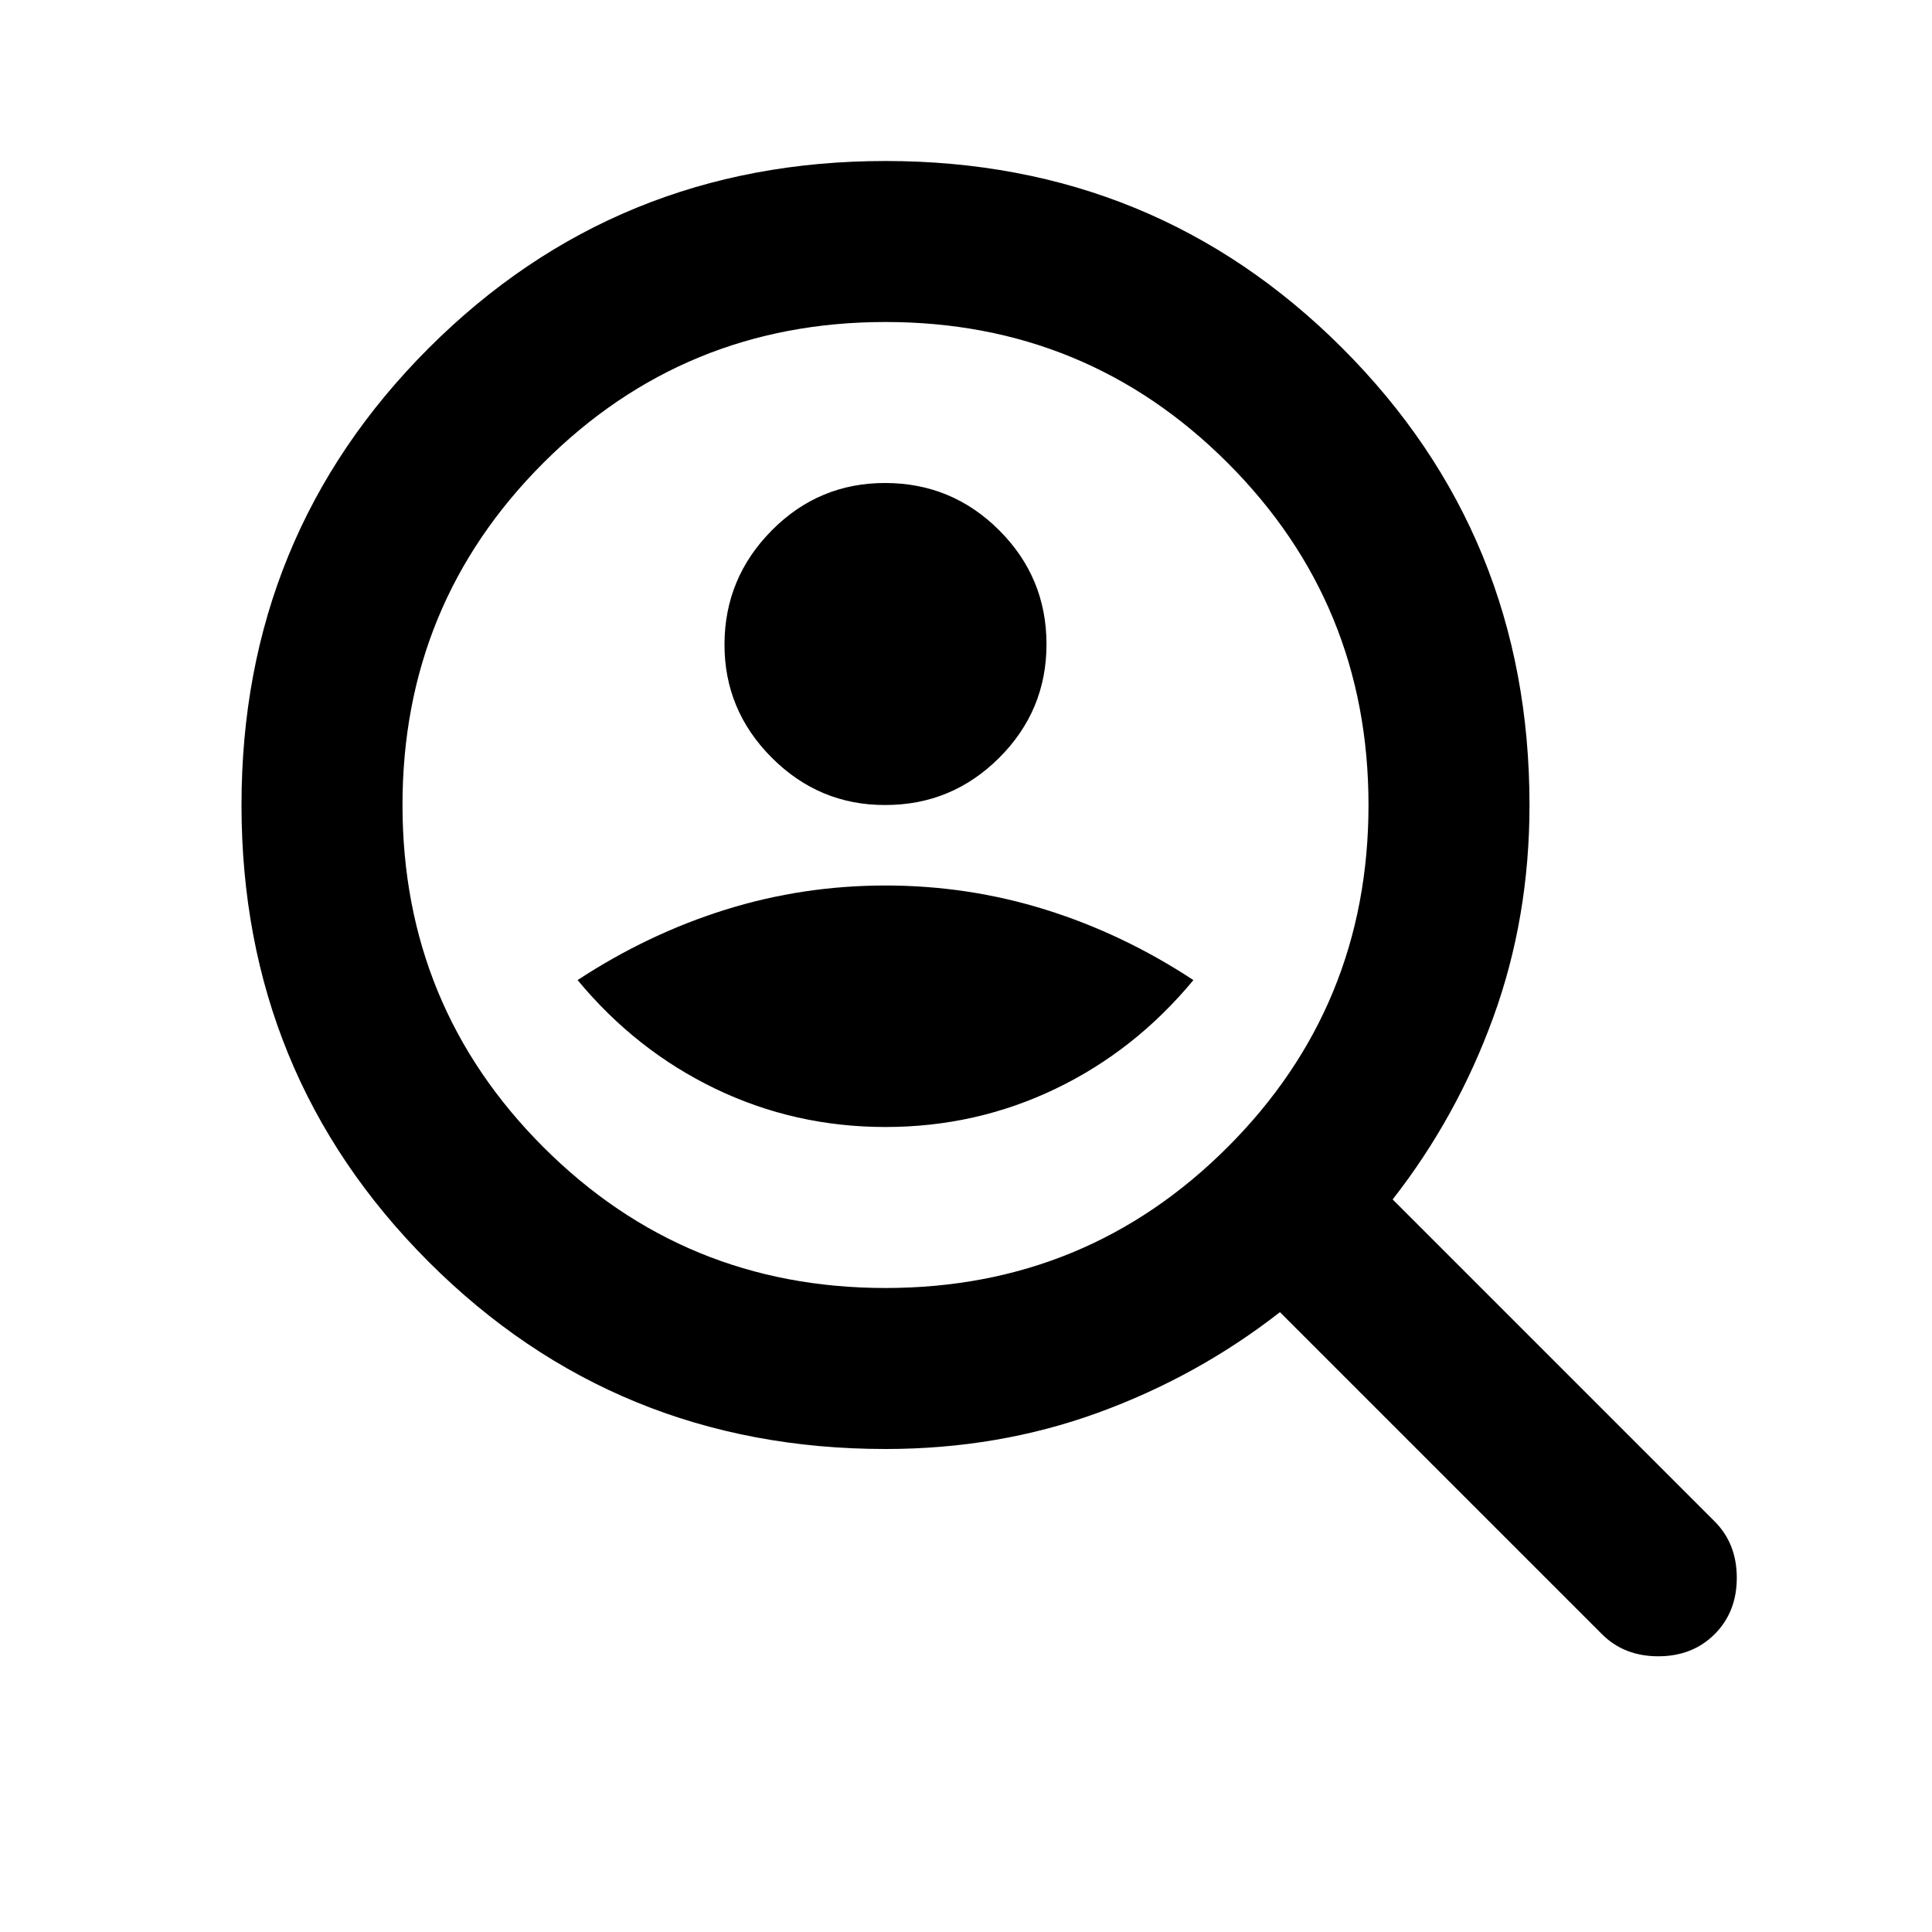 <?xml version="1.0" encoding="utf-8"?>
<!-- Generator: www.svgicons.com -->
<svg xmlns="http://www.w3.org/2000/svg" width="800" height="800" viewBox="0 0 24 24">
<path fill="currentColor" d="M11 10q.825 0 1.413-.587T13 8t-.587-1.412T11 6t-1.412.588T9 8t.588 1.413T11 10m0 4q1.125 0 2.113-.475t1.712-1.35q-.875-.575-1.837-.875T11 11t-1.987.3t-1.838.875q.725.875 1.712 1.35T11 14m0 4q-3.35 0-5.675-2.325T3 10t2.325-5.675T11 2t5.675 2.325T19 10q0 1.4-.45 2.638T17.3 14.9l4 4q.275.275.275.7t-.275.7t-.7.275t-.7-.275l-4-4q-1.025.8-2.262 1.25T11 18m0-2q2.5 0 4.25-1.75T17 10t-1.75-4.25T11 4T6.75 5.75T5 10t1.75 4.25T11 16m0-6"/>
</svg>